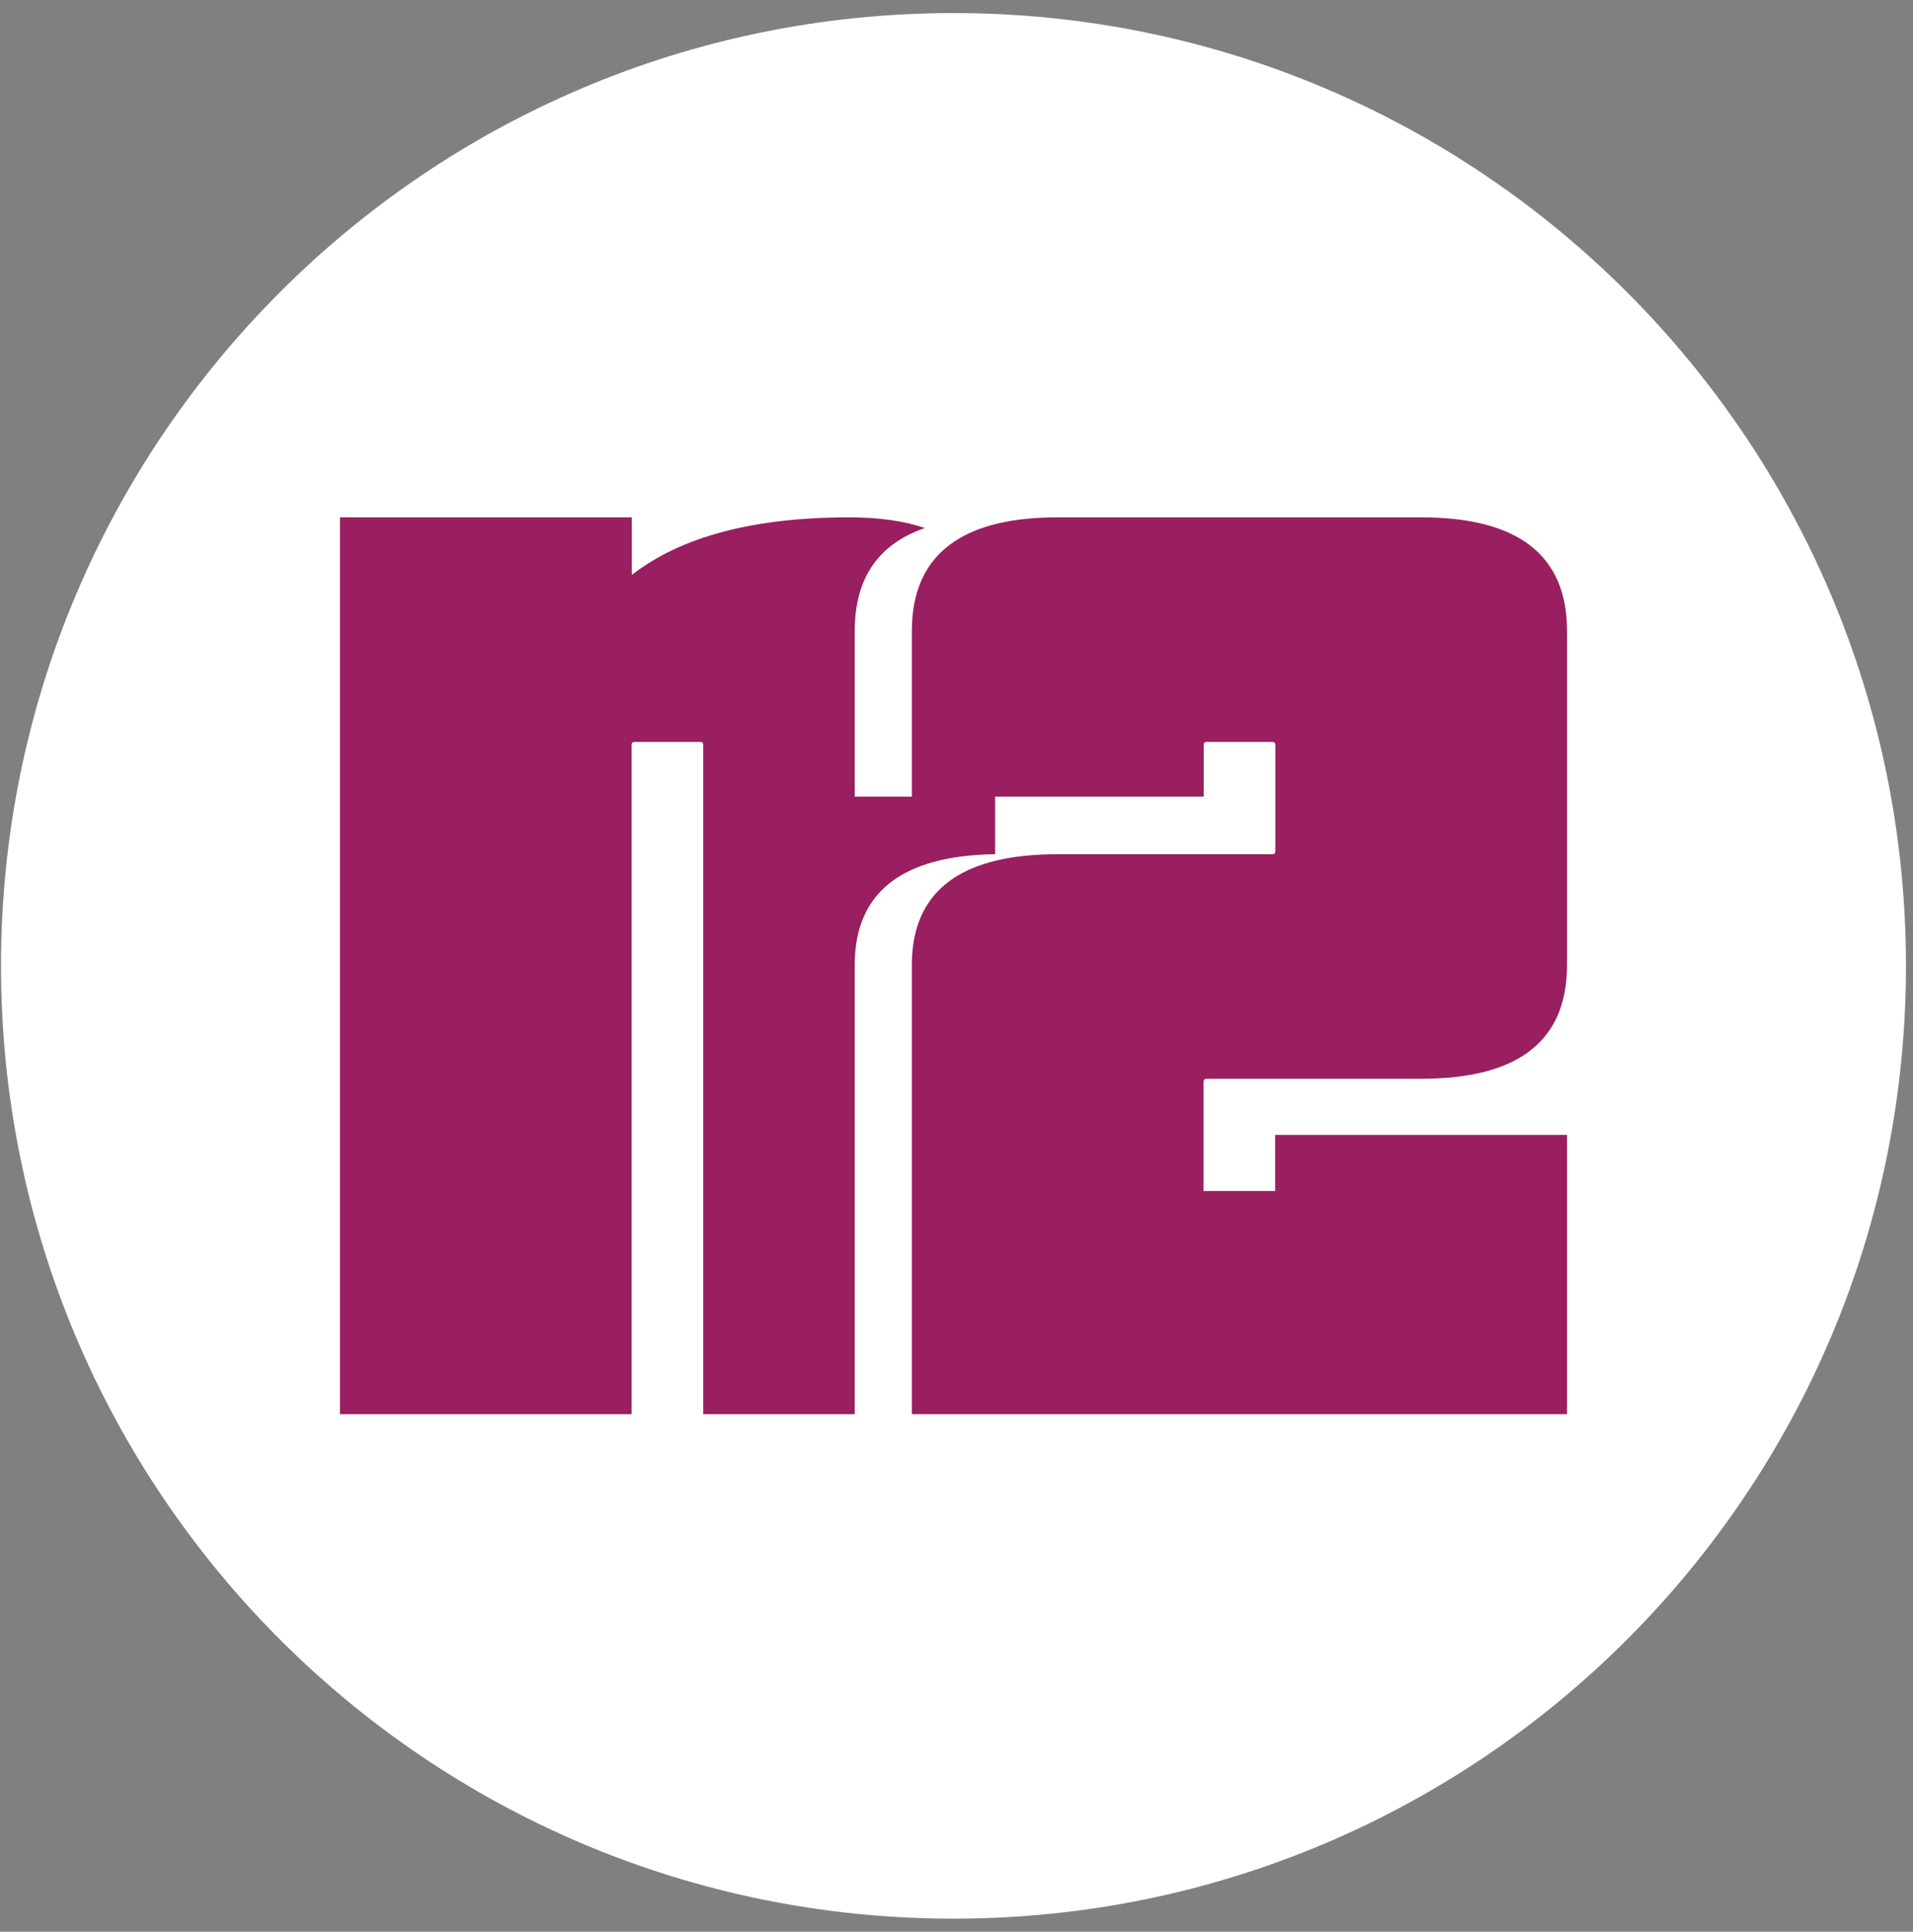 <?xml version="1.0" encoding="utf-8"?>
<!-- Generator: Adobe Illustrator 22.0.0, SVG Export Plug-In . SVG Version: 6.00 Build 0)  -->
<svg version="1.1" id="Layer_1" xmlns="http://www.w3.org/2000/svg" xmlns:xlink="http://www.w3.org/1999/xlink" x="0px" y="0px"
	 viewBox="0 0 951 960" style="enable-background:new 0 0 951 960;" xml:space="preserve">
<rect x="0" y="0" width="951" height="960" fill="#808080" stroke="none"/>
<style type="text/css">
	.st0{clip-path:url(#SVGID_2_);fill:#FFFFFF;}
	.st1{clip-path:url(#SVGID_2_);fill:#991F60;}
</style>
<g>
	<defs>
		<rect id="SVGID_1_" x="-66" y="-60" width="1080" height="1080"/>
	</defs>
	<clipPath id="SVGID_2_">
		<use xlink:href="#SVGID_1_"  style="overflow:visible;"/>
	</clipPath>
	<path class="st0" d="M947.5,480c0,261.5-212,473.5-473.5,473.5S0.5,741.5,0.5,480S212.5,6.5,474,6.5S947.5,218.5,947.5,480"/>
	<path class="st1" d="M599.8,536.1h78.3h28.4c48.4,0,72.5-18.8,72.5-56.5v-166c0-37.7-24.2-56.5-72.5-56.5h-28.4H525.8
		c-22.5,0-39.8,4.1-51.8,12.3c-13.8,9.4-20.7,24.1-20.7,44.2v82.3h-28.4v-82.3c0-26.1,11.6-43.2,34.9-51.2
		c-10.3-3.5-22.8-5.3-37.6-5.3c-47.4,0-83.5,9.5-108.1,28.6v-28.6H169v445.7H314V370.1c0-0.9,0.5-1.4,1.4-1.4h32.8
		c0.9,0,1.4,0.5,1.4,1.4v332.7h75.3V479.6c0-36,23.3-54.4,69.8-55.1v-28.6H570h28.4v-25.8c0-0.9,0.5-1.4,1.4-1.4h4.4h28.4
		c0.9,0,1.4,0.5,1.4,1.4v53c0,0.9-0.5,1.4-1.4,1.4h-28.4h-78.3c-11.8,0-22.2,1.1-31.2,3.3c-27.6,6.8-41.4,24.1-41.4,51.8v223.2h41.4
		h255.9H779V564h-28.4H633.9v27.9h-28.4h-7.2v-54.4C598.4,536.6,598.8,536.1,599.8,536.1"/>
</g>
</svg>
